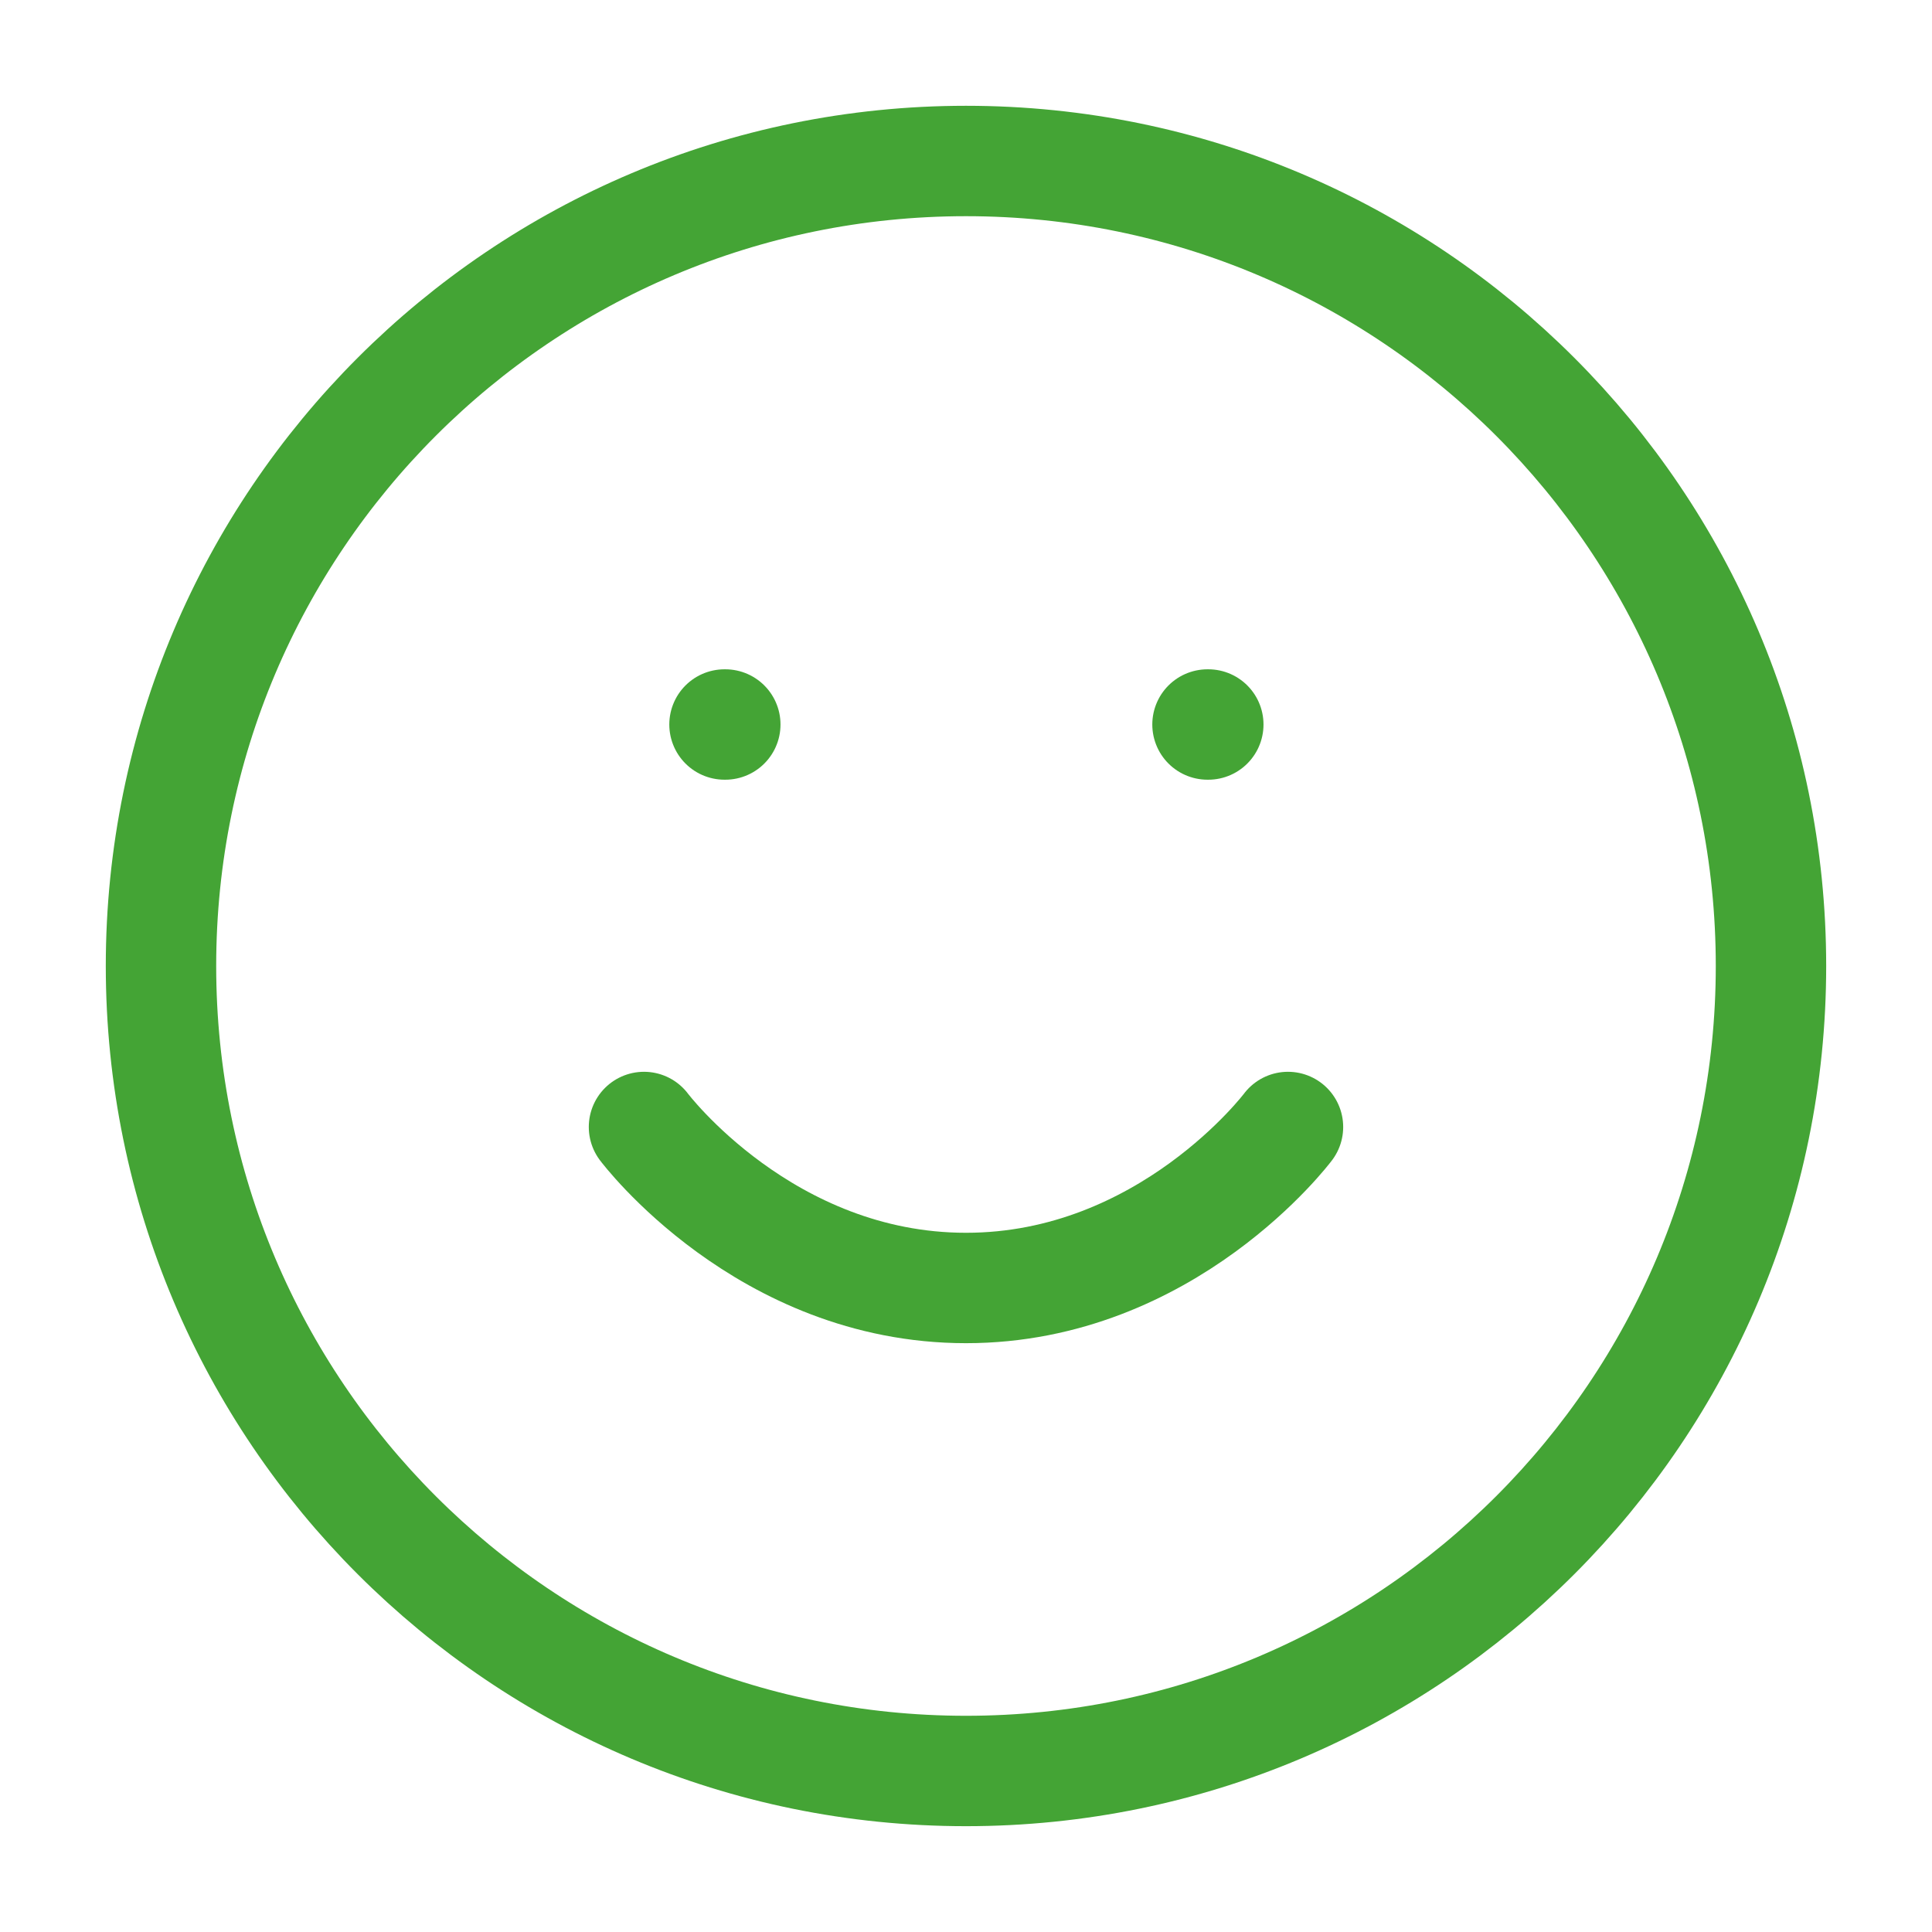 <?xml version="1.0" encoding="UTF-8"?> <svg xmlns="http://www.w3.org/2000/svg" width="70" height="70" viewBox="0 0 70 70" fill="none"> <path d="M35 64.166C51.108 64.166 64.166 51.108 64.166 35C64.166 18.891 51.108 5.833 35 5.833C18.891 5.833 5.833 18.891 5.833 35C5.833 51.108 18.891 64.166 35 64.166Z" stroke="#44A435" stroke-width="4" stroke-linecap="round" stroke-linejoin="round"></path> <path d="M23.333 40.833C23.333 40.833 27.708 46.666 35 46.666C42.291 46.666 46.666 40.833 46.666 40.833" stroke="#44A435" stroke-width="4" stroke-linecap="round" stroke-linejoin="round"></path> <path d="M26.25 26.25H26.279" stroke="#44A435" stroke-width="4" stroke-linecap="round" stroke-linejoin="round"></path> <path d="M43.75 26.25H43.779" stroke="#44A435" stroke-width="4" stroke-linecap="round" stroke-linejoin="round"></path> </svg> 